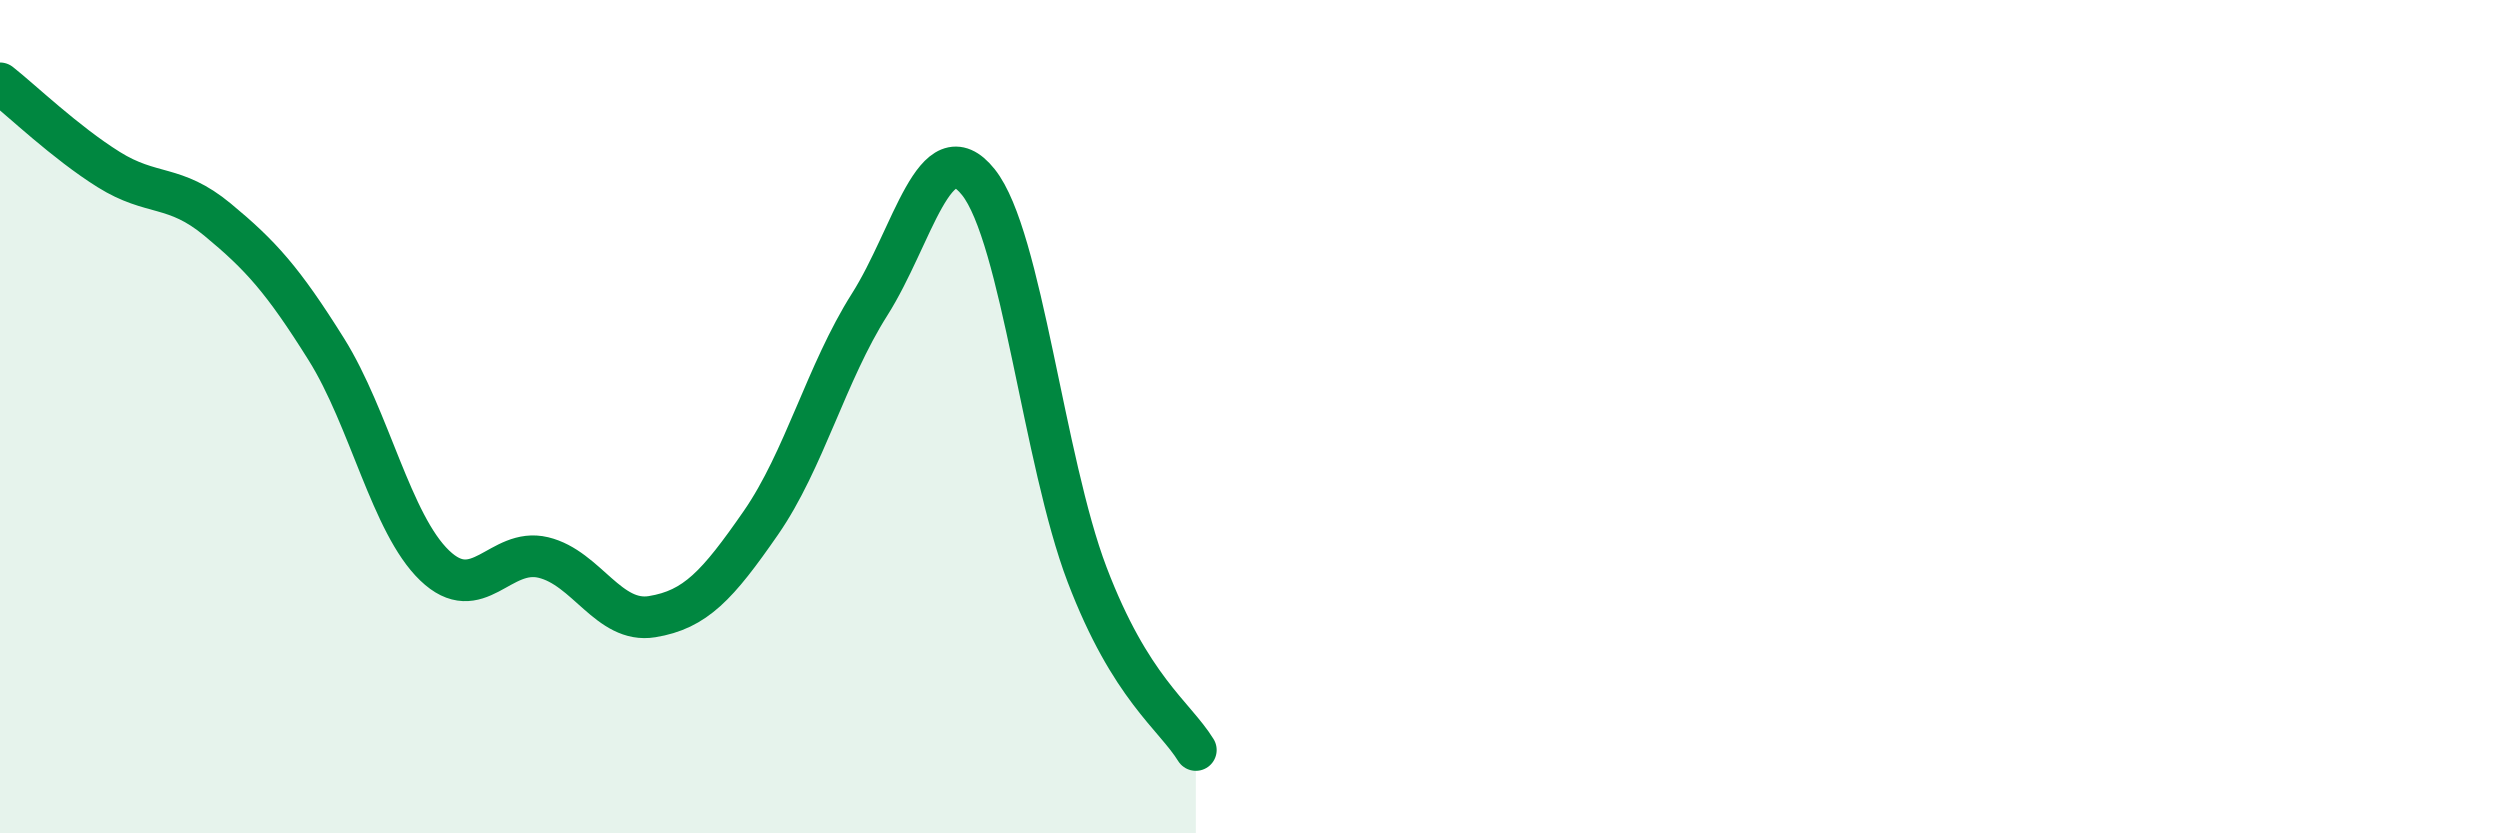 
    <svg width="60" height="20" viewBox="0 0 60 20" xmlns="http://www.w3.org/2000/svg">
      <path
        d="M 0,2 C 0.52,2.41 1.57,3.42 2.61,4.07 C 3.65,4.72 4.18,4.41 5.22,5.27 C 6.26,6.13 6.79,6.72 7.83,8.38 C 8.87,10.04 9.39,12.57 10.43,13.57 C 11.47,14.57 12,13.13 13.04,13.38 C 14.08,13.63 14.61,14.97 15.65,14.8 C 16.69,14.63 17.22,14.05 18.26,12.55 C 19.3,11.05 19.83,8.95 20.87,7.31 C 21.91,5.67 22.44,3.07 23.48,4.37 C 24.52,5.67 25.05,11.06 26.09,13.79 C 27.13,16.52 28.18,17.16 28.7,18L28.7 20L0 20Z"
        fill="#008740"
        opacity="0.1"
        stroke-linecap="round"
        stroke-linejoin="round"
      />
      <path
        d="M 0,2 C 0.52,2.41 1.57,3.42 2.61,4.07 C 3.65,4.72 4.18,4.41 5.22,5.27 C 6.26,6.13 6.79,6.72 7.83,8.38 C 8.87,10.04 9.39,12.57 10.43,13.57 C 11.47,14.57 12,13.13 13.04,13.38 C 14.08,13.63 14.61,14.97 15.65,14.8 C 16.69,14.63 17.22,14.05 18.26,12.55 C 19.3,11.05 19.83,8.95 20.87,7.31 C 21.91,5.67 22.44,3.07 23.48,4.37 C 24.52,5.67 25.05,11.06 26.09,13.79 C 27.13,16.52 28.18,17.16 28.7,18"
        stroke="#008740"
        stroke-width="1"
        fill="none"
        stroke-linecap="round"
        stroke-linejoin="round"
      />
    </svg>
  